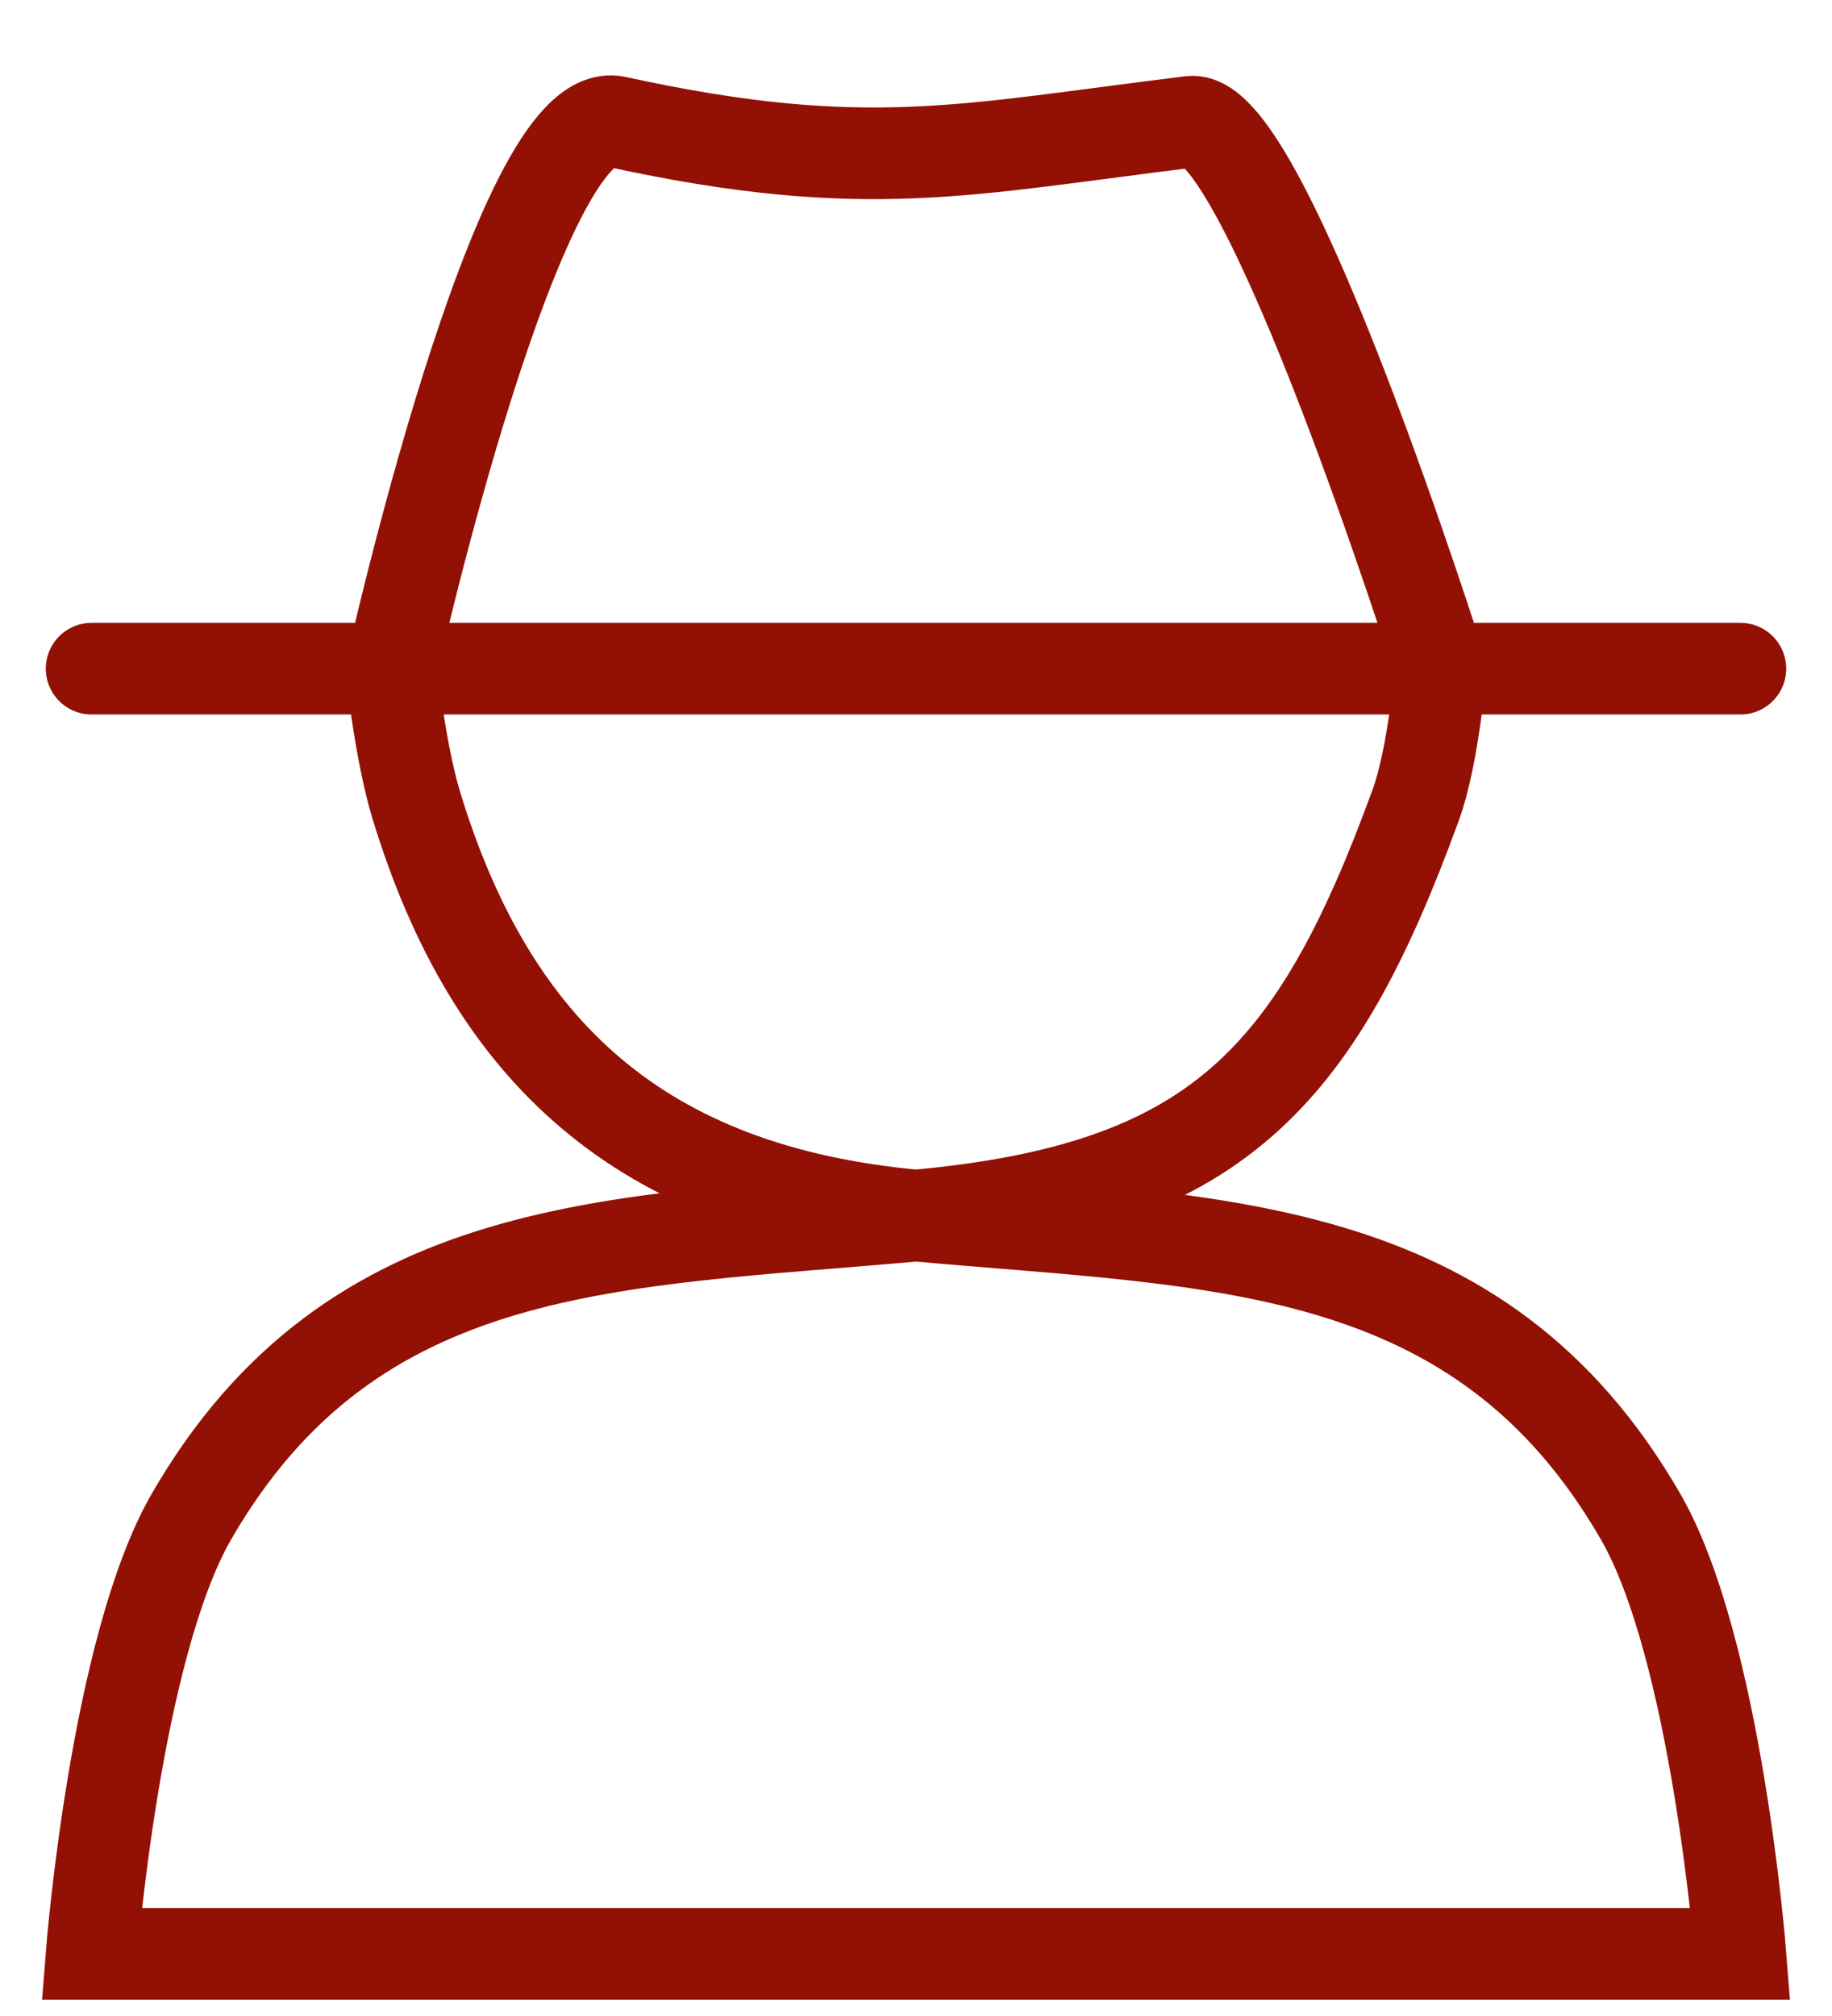 <svg width="20" height="22" viewBox="0 0 20 22" fill="none" xmlns="http://www.w3.org/2000/svg">
<path d="M10 13.265C7 12.992 5.364 11.475 4.545 8.789C4.364 8.192 4.273 7.297 4.273 7.297M10 13.265C13.273 12.967 14.364 11.773 15.454 8.789C15.652 8.248 15.727 7.297 15.727 7.297M10 13.265C6.727 13.563 3.857 13.493 2.091 16.548C1.262 17.982 1 21.322 1 21.322H19C19 21.322 18.738 17.982 17.909 16.548C16.143 13.493 13.273 13.563 10 13.265ZM15.727 7.297H19M15.727 7.297H4.273M15.727 7.297C15.727 7.297 13.813 1.23 13 1.329C10.546 1.627 9.455 1.925 6.727 1.329C5.658 1.095 4.273 7.297 4.273 7.297M4.273 7.297H1" stroke="#931004" stroke-linecap="round"/>
</svg>
